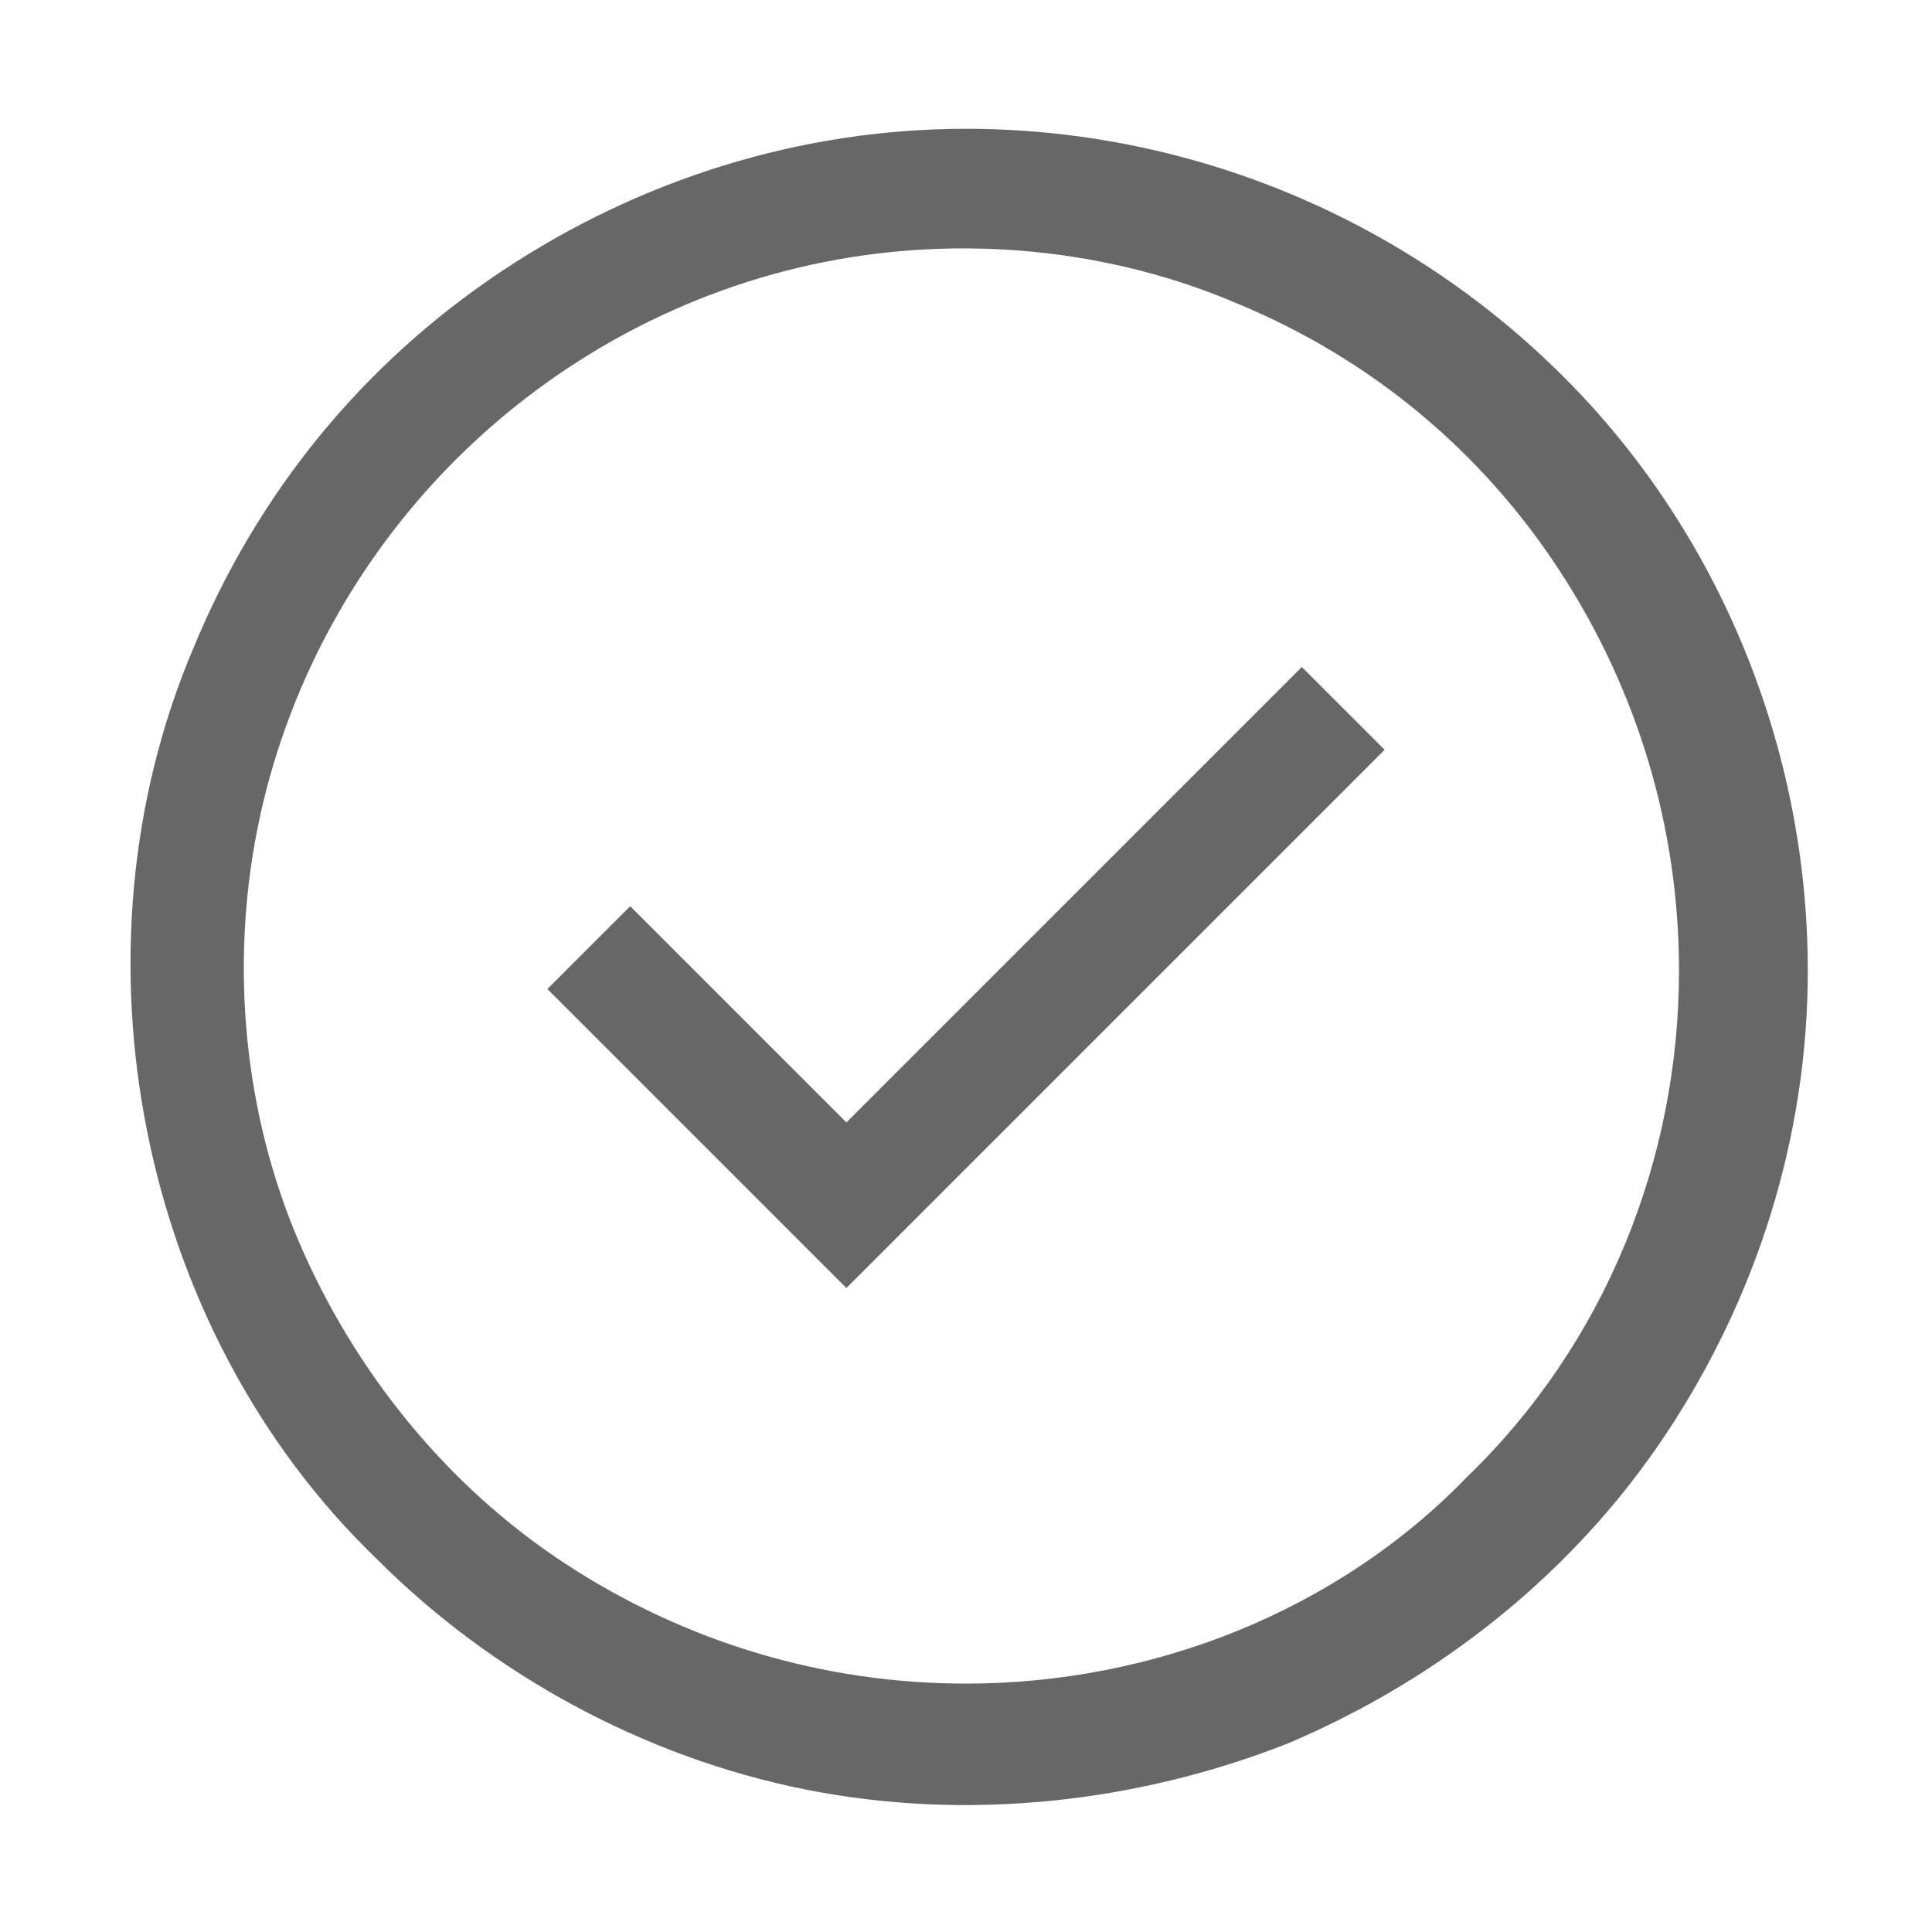 <?xml version="1.0" encoding="UTF-8"?> <svg xmlns="http://www.w3.org/2000/svg" xmlns:xlink="http://www.w3.org/1999/xlink" version="1.1" id="Layer_1" x="0px" y="0px" viewBox="0 0 42 42" style="enable-background:new 0 0 42 42;" xml:space="preserve"> <style type="text/css"> .st0{fill:#666766;} </style> <path class="st0" d="M18.4,28l-6.5-6.5l1.8-1.8l4.7,4.7l9.9-9.9l1.8,1.8L18.4,28z"></path> <path class="st0" d="M21,2.8c-3.6,0-7.1,1.1-10.1,3.1c-3,2-5.3,4.8-6.7,8.2c-1.4,3.3-1.7,7-1,10.5c0.7,3.5,2.4,6.8,5,9.3 c2.5,2.5,5.8,4.3,9.3,5c3.5,0.7,7.2,0.3,10.5-1c3.3-1.4,6.2-3.7,8.2-6.7c2-3,3.1-6.5,3.1-10.1c0-4.8-1.9-9.5-5.3-12.9 C30.5,4.7,25.8,2.8,21,2.8z M21,36.6c-3.1,0-6.1-0.9-8.7-2.6c-2.6-1.7-4.6-4.2-5.8-7s-1.5-6-0.9-9c0.6-3,2.1-5.8,4.3-8s5-3.7,8-4.3 c3-0.6,6.2-0.3,9,0.9c2.9,1.2,5.3,3.2,7,5.8c1.7,2.6,2.6,5.6,2.6,8.7c0,4.1-1.6,8.1-4.6,11C29.1,35,25.1,36.6,21,36.6z"></path> </svg> 